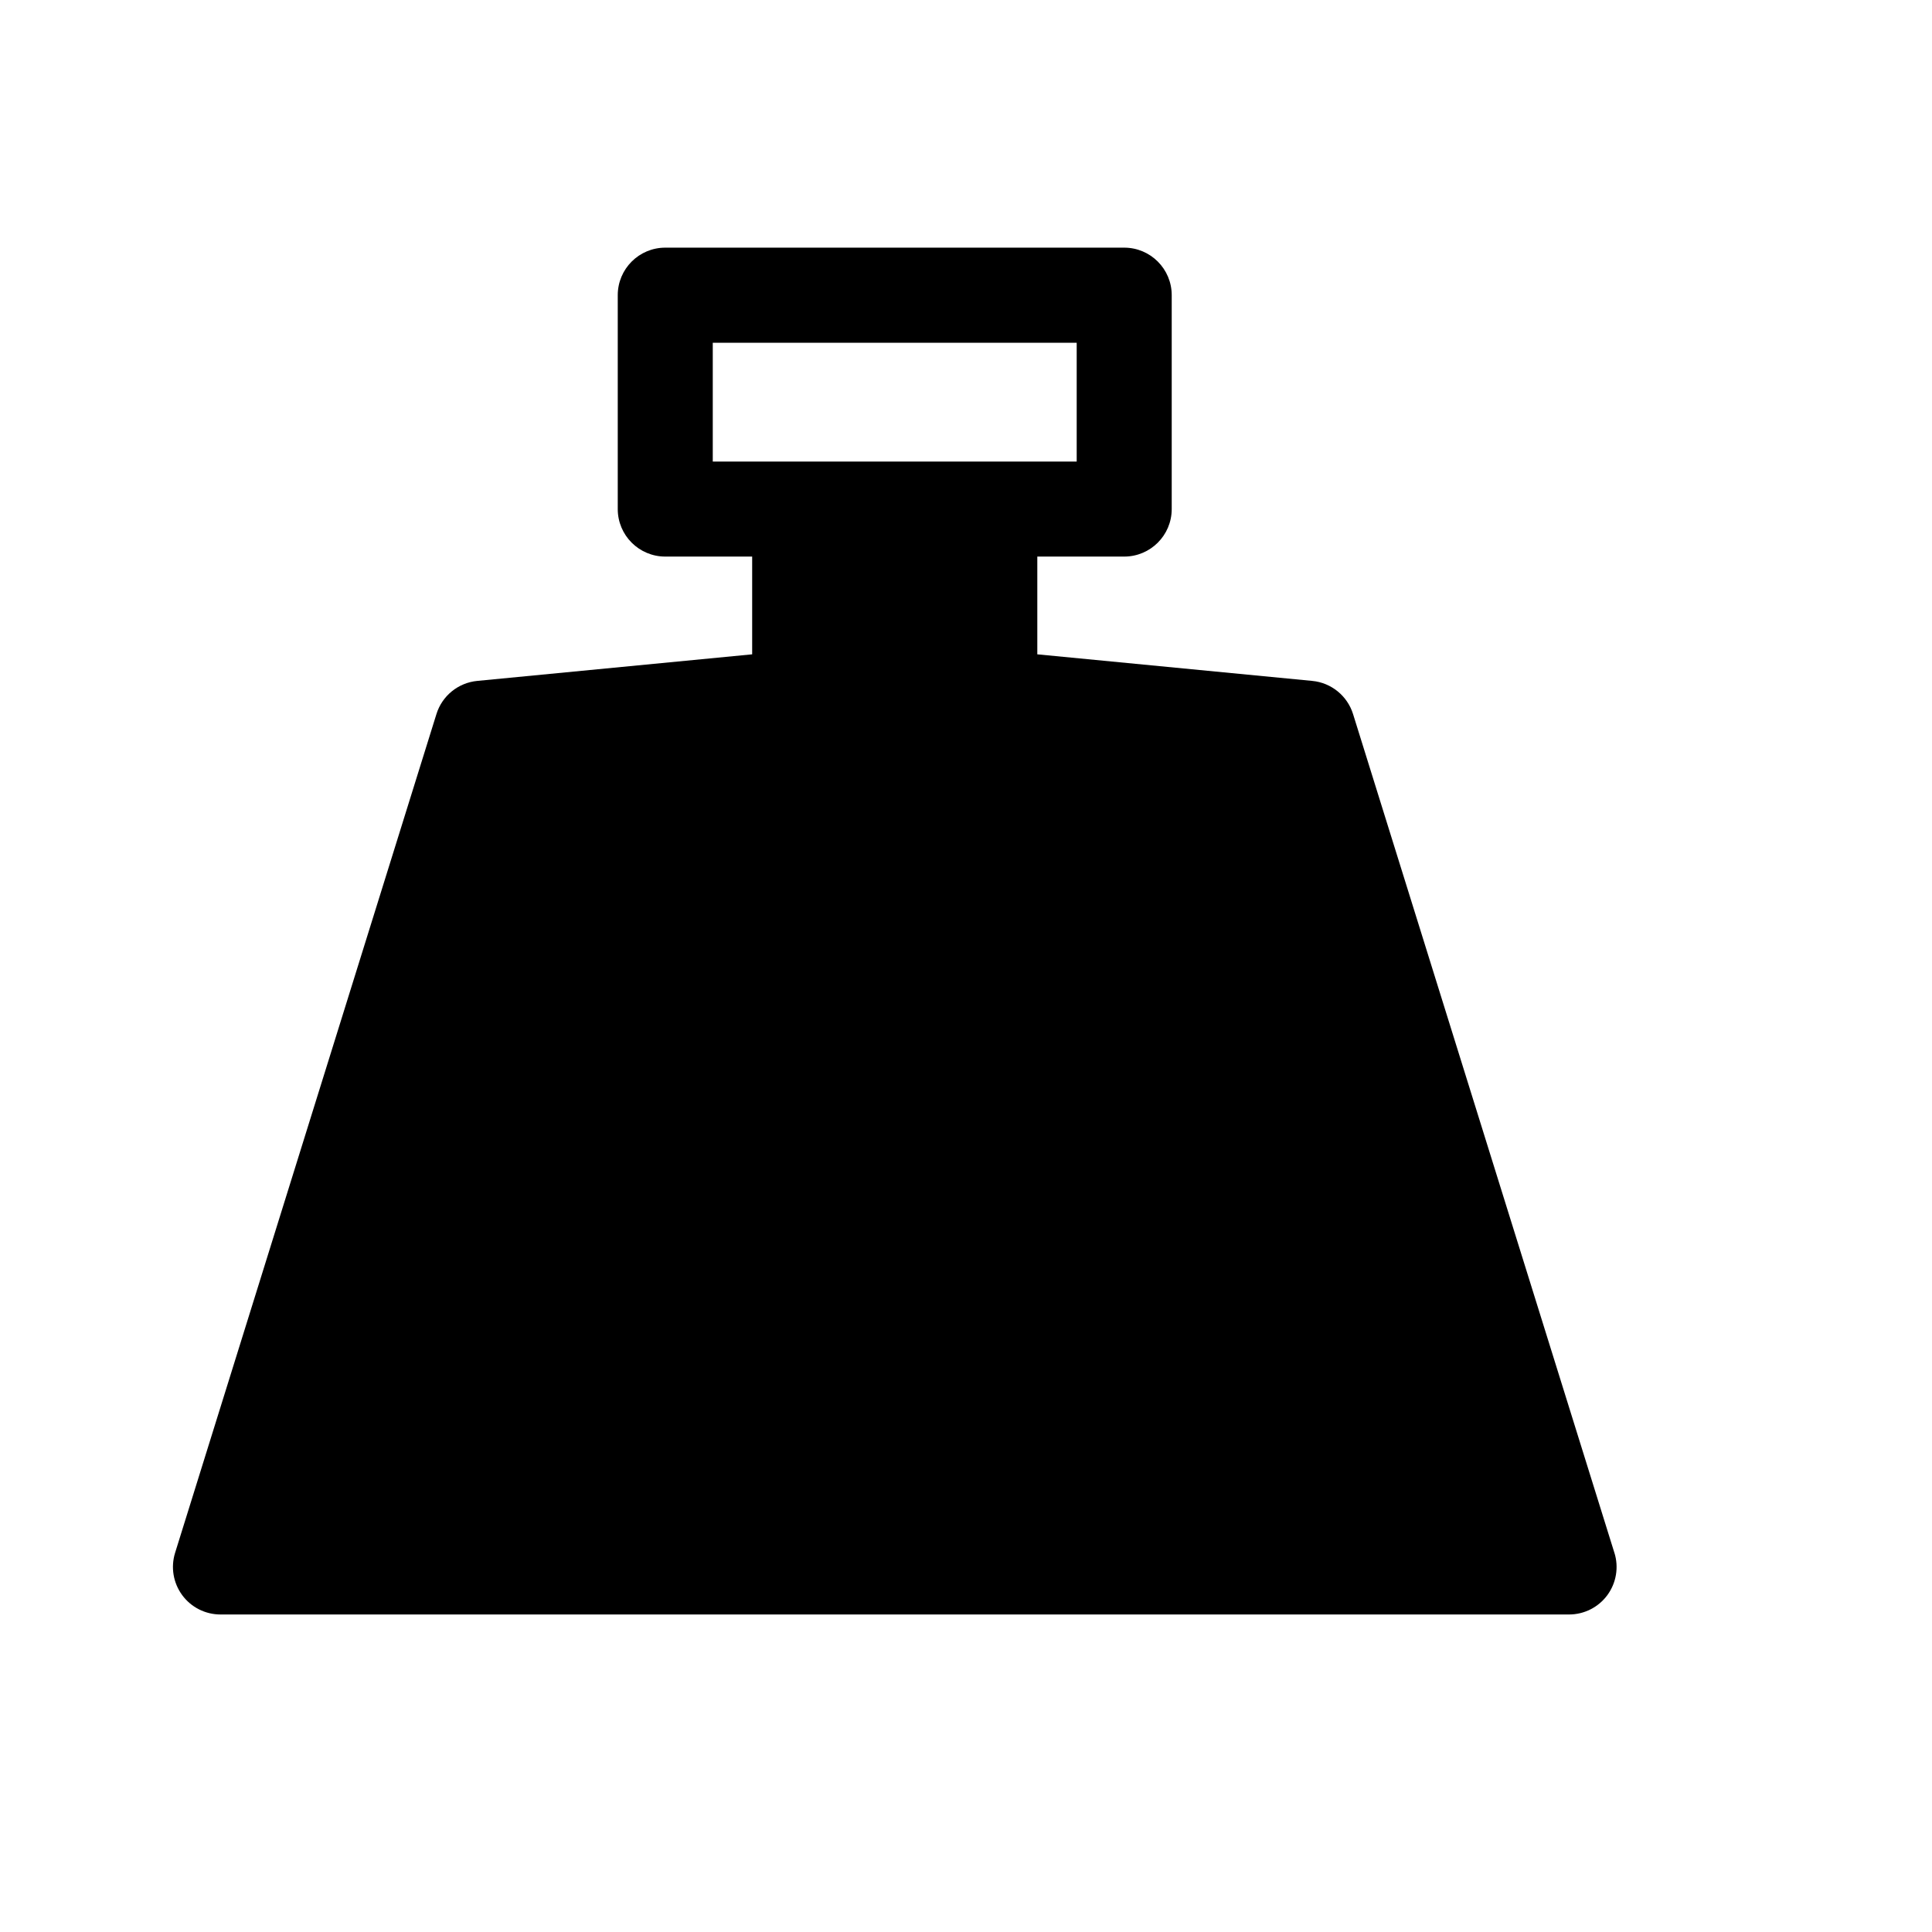 <?xml version="1.0" encoding="UTF-8"?>
<!-- Uploaded to: ICON Repo, www.svgrepo.com, Generator: ICON Repo Mixer Tools -->
<svg fill="#000000" width="800px" height="800px" version="1.1" viewBox="144 144 512 512" xmlns="http://www.w3.org/2000/svg">
 <path d="m571.83 555.51-69.254-222.27c-1.508-4.836-5.769-8.305-10.812-8.793l-72.867-7.043v-25.906h23.027c6.957 0 12.594-5.637 12.594-12.594v-56.68c0-6.957-5.637-12.594-12.594-12.594h-121.62c-6.957 0-12.594 5.637-12.594 12.594v56.68c0 6.957 5.637 12.594 12.594 12.594h23.027v25.906l-72.859 7.043c-5.047 0.488-9.309 3.949-10.812 8.793l-69.258 222.27c-1.188 3.824-0.492 7.984 1.879 11.211 2.371 3.231 6.141 5.133 10.148 5.133h357.39c4.004 0 7.773-1.906 10.148-5.133 2.363-3.223 3.066-7.391 1.871-11.211zm-238.94-320.68h96.445v31.488h-96.445z"/>
</svg>